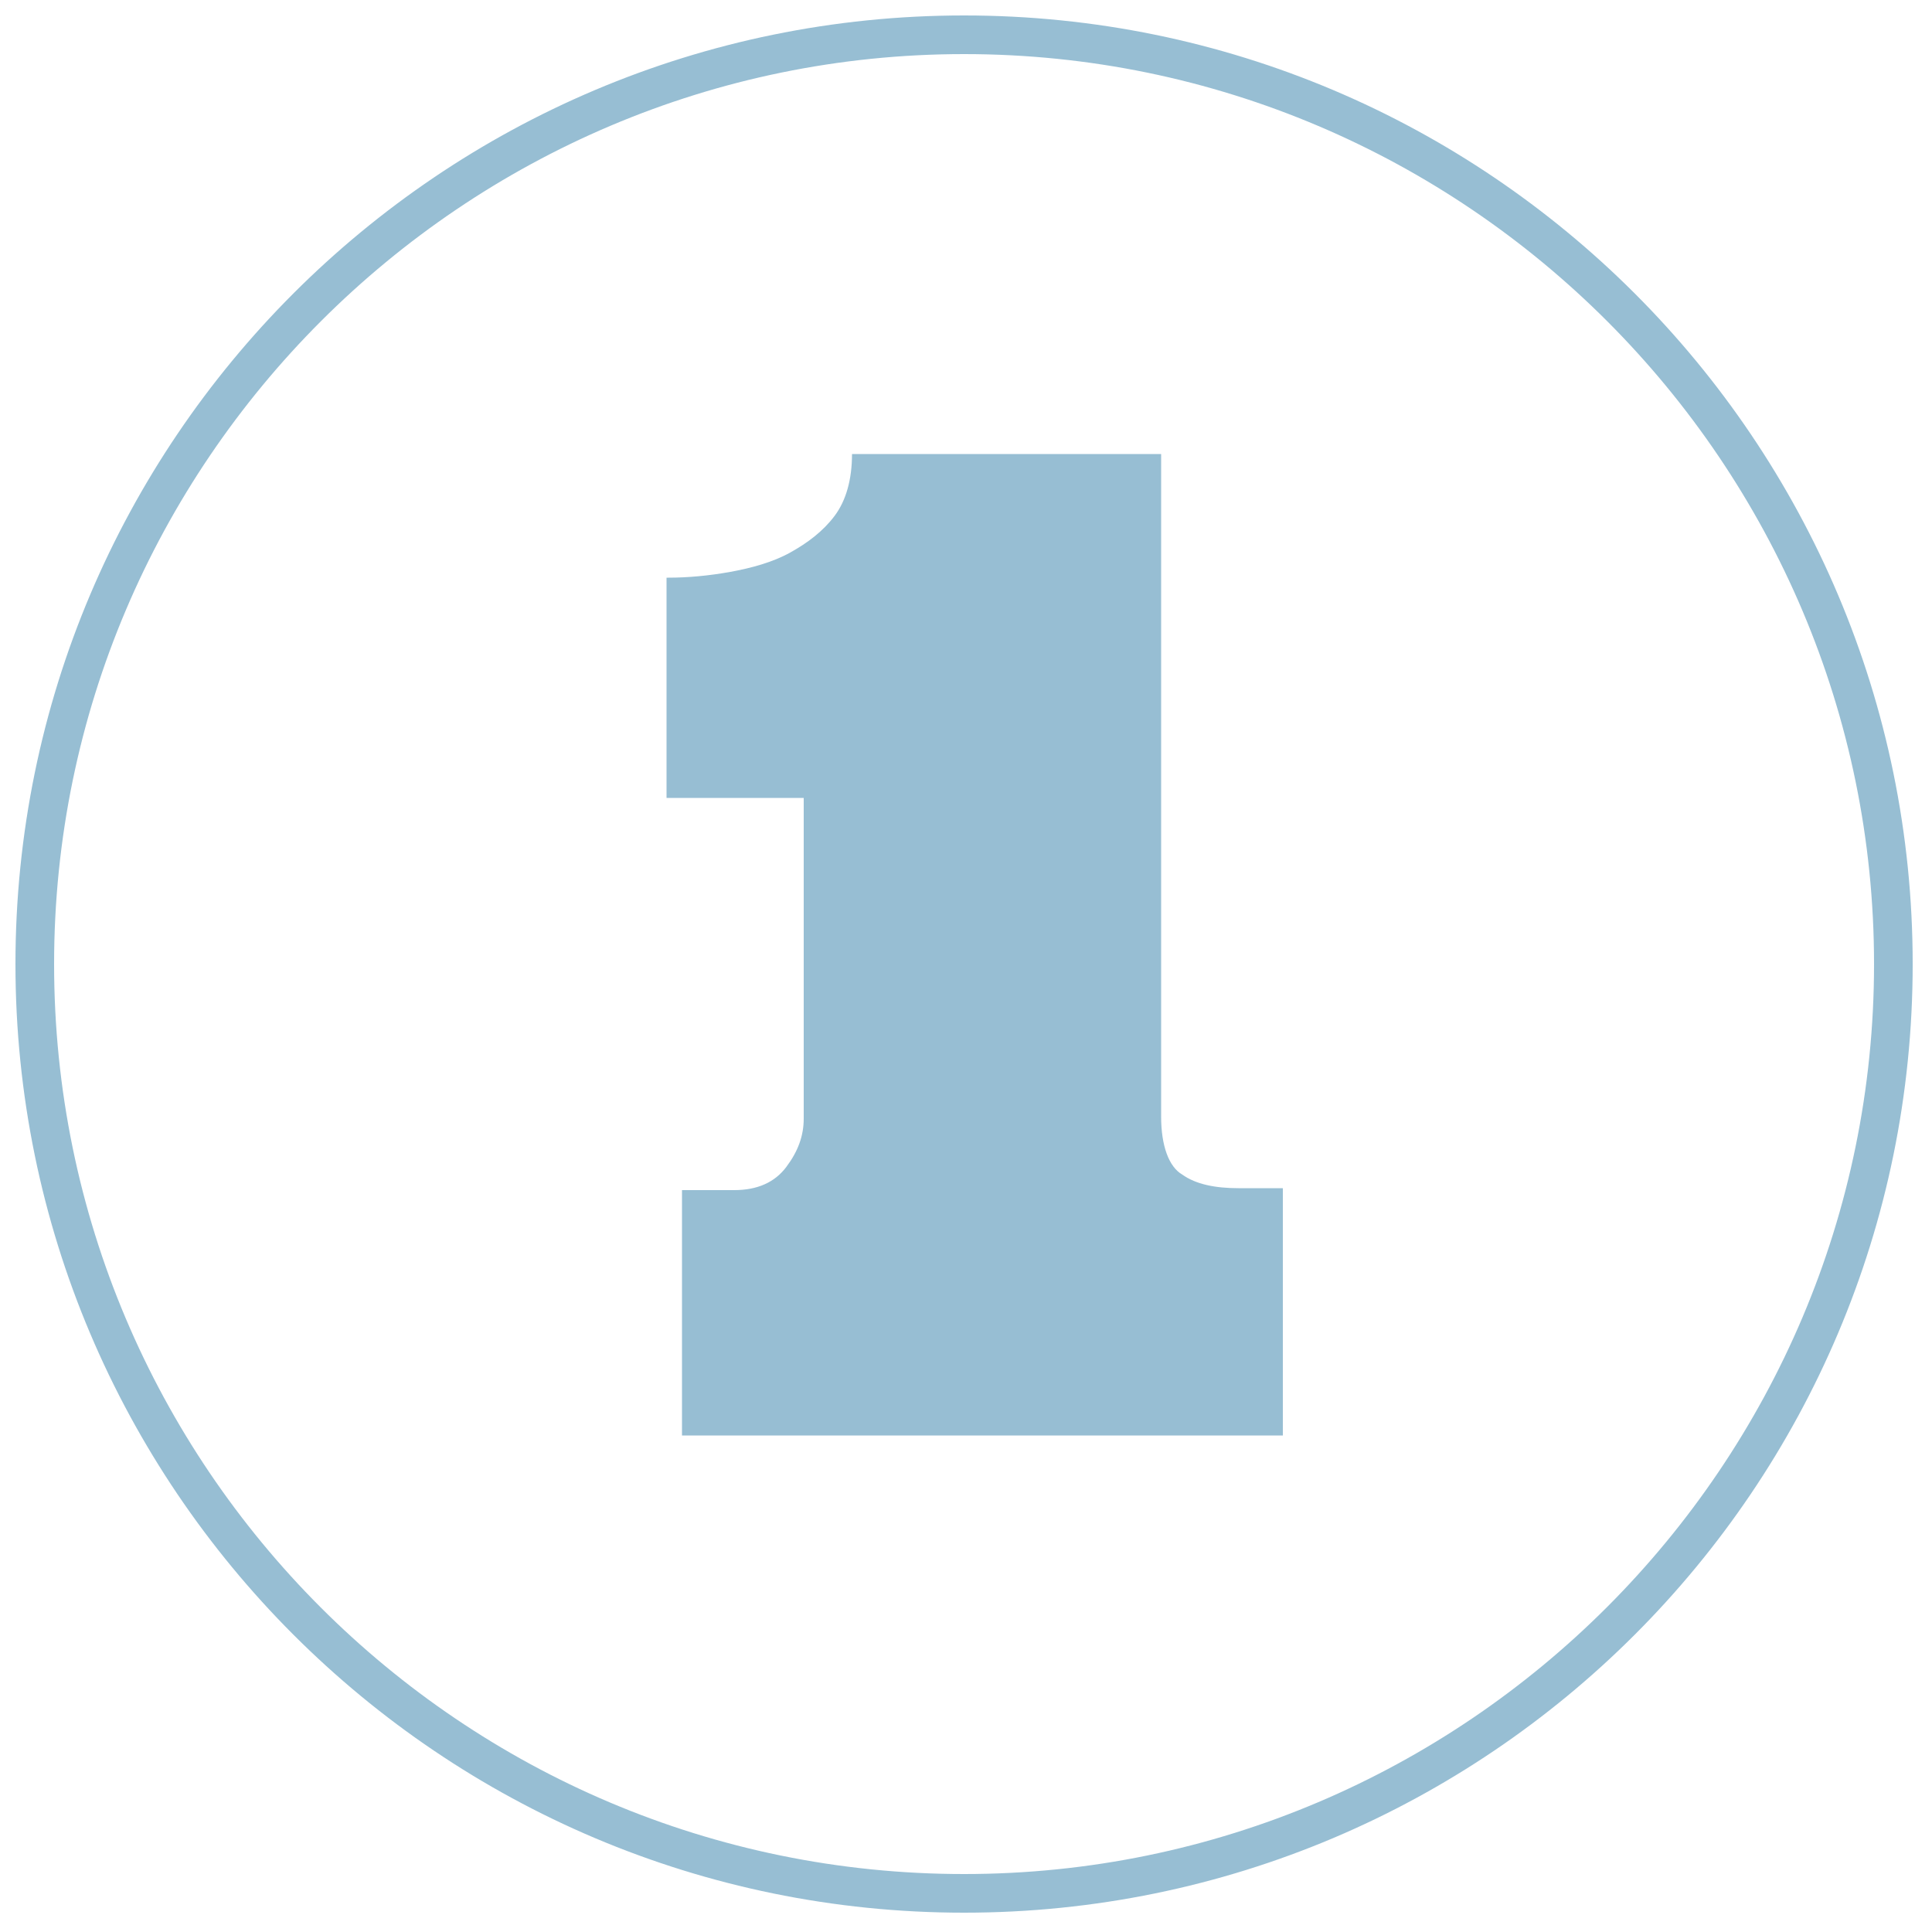 <?xml version="1.0" encoding="utf-8"?>
<!-- Generator: Adobe Illustrator 24.0.3, SVG Export Plug-In . SVG Version: 6.00 Build 0)  -->
<svg version="1.1" id="Layer_1" xmlns="http://www.w3.org/2000/svg" xmlns:xlink="http://www.w3.org/1999/xlink" x="0px" y="0px"
	 width="100px" height="100px" viewBox="0 0 100 100" style="enable-background:new 0 0 100 100;" xml:space="preserve">
<style type="text/css">
	.st0{fill:#97BED3;}
</style>
<g>
	<path class="st0" d="M49.9,2.8C75.9,2.8,97,24,97,49.9S75.9,97,49.9,97S2.8,75.9,2.8,49.9S24,2.8,49.9,2.8 M49.9,0.8
		c-27.1,0-49.1,22-49.1,49.1S22.8,99,49.9,99S99,77,99,49.9S77,0.8,49.9,0.8L49.9,0.8z"/>
</g>
<g>
	<path class="st0" d="M34.6,29.9c1,0,2.1-0.1,3.2-0.3c1.1-0.2,2.2-0.5,3.1-1c0.9-0.5,1.7-1.1,2.3-1.9c0.6-0.8,0.9-1.9,0.9-3.2h16
		v34.3c0,1.5,0.4,2.6,1.1,3c0.7,0.5,1.7,0.7,2.9,0.7h2.3v12.8H35.3V61.6H38c1.2,0,2.1-0.4,2.7-1.2s0.9-1.6,0.9-2.5V41.3h-7.1V29.9z"
		/>
</g>
</svg>
